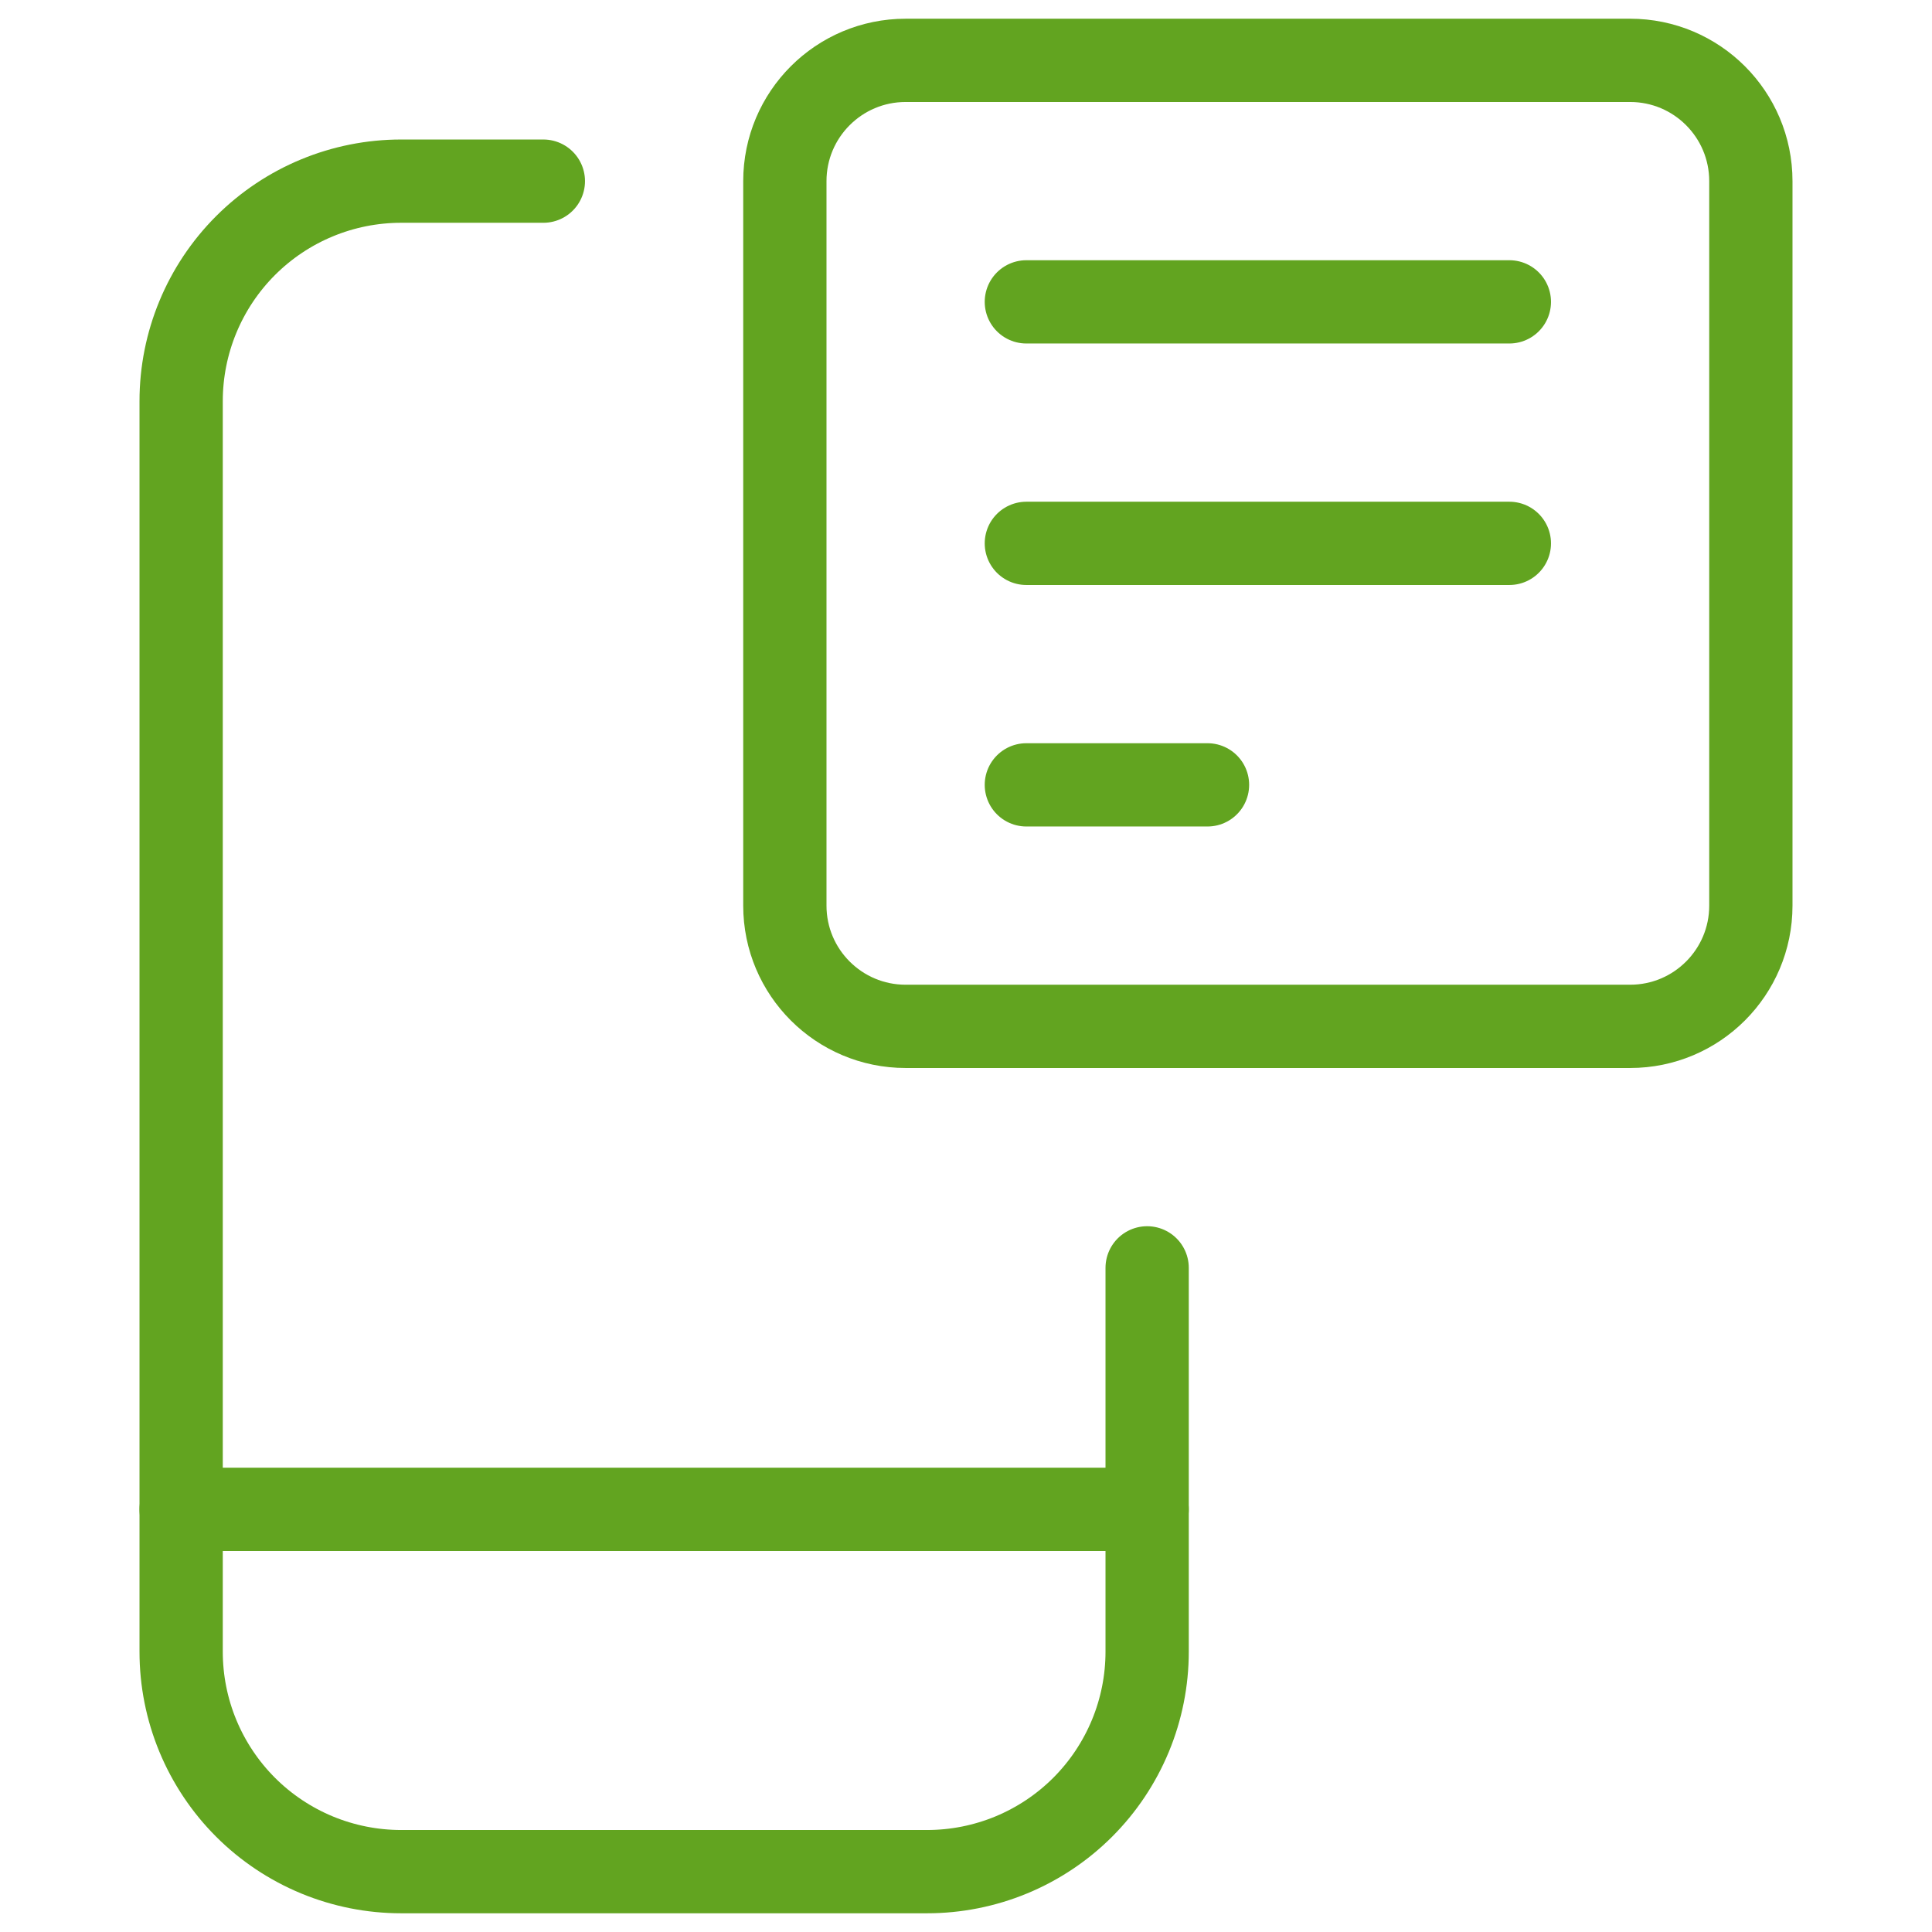 <svg width="58" height="58" viewBox="0 0 58 58" fill="none" xmlns="http://www.w3.org/2000/svg">
<path d="M34.438 38.062V49.585C34.438 50.452 34.267 51.311 33.935 52.112C33.603 52.913 33.116 53.642 32.503 54.255C31.89 54.868 31.161 55.354 30.36 55.686C29.559 56.017 28.7 56.188 27.833 56.188H12.042C11.175 56.188 10.316 56.017 9.515 55.686C8.714 55.354 7.985 54.868 7.372 54.255C6.759 53.642 6.272 52.913 5.94 52.112C5.608 51.311 5.438 50.452 5.438 49.585V12.042C5.438 10.291 6.133 8.611 7.372 7.372C8.611 6.133 10.291 5.438 12.042 5.438H16.312" stroke="#62A420" stroke-width="2.5" stroke-linecap="round" stroke-linejoin="round"/>
<path d="M5.438 45.312H34.438" stroke="#62A420" stroke-width="2.5" stroke-linecap="round" stroke-linejoin="round"/>
<path d="M48.938 1.812H27.188C25.186 1.812 23.562 3.435 23.562 5.438V27.188C23.562 29.189 25.186 30.812 27.188 30.812H48.938C50.94 30.812 52.562 29.189 52.562 27.188V5.438C52.562 3.435 50.94 1.812 48.938 1.812Z" stroke="#62A420" stroke-width="2.5" stroke-linecap="round" stroke-linejoin="round"/>
<path d="M30.812 9.062H45.312" stroke="#62A420" stroke-width="2.5" stroke-linecap="round" stroke-linejoin="round"/>
<path d="M30.812 16.312H45.312" stroke="#62A420" stroke-width="2.5" stroke-linecap="round" stroke-linejoin="round"/>
<path d="M30.812 23.562H36.25" stroke="#62A420" stroke-width="2.5" stroke-linecap="round" stroke-linejoin="round"/>
</svg>
